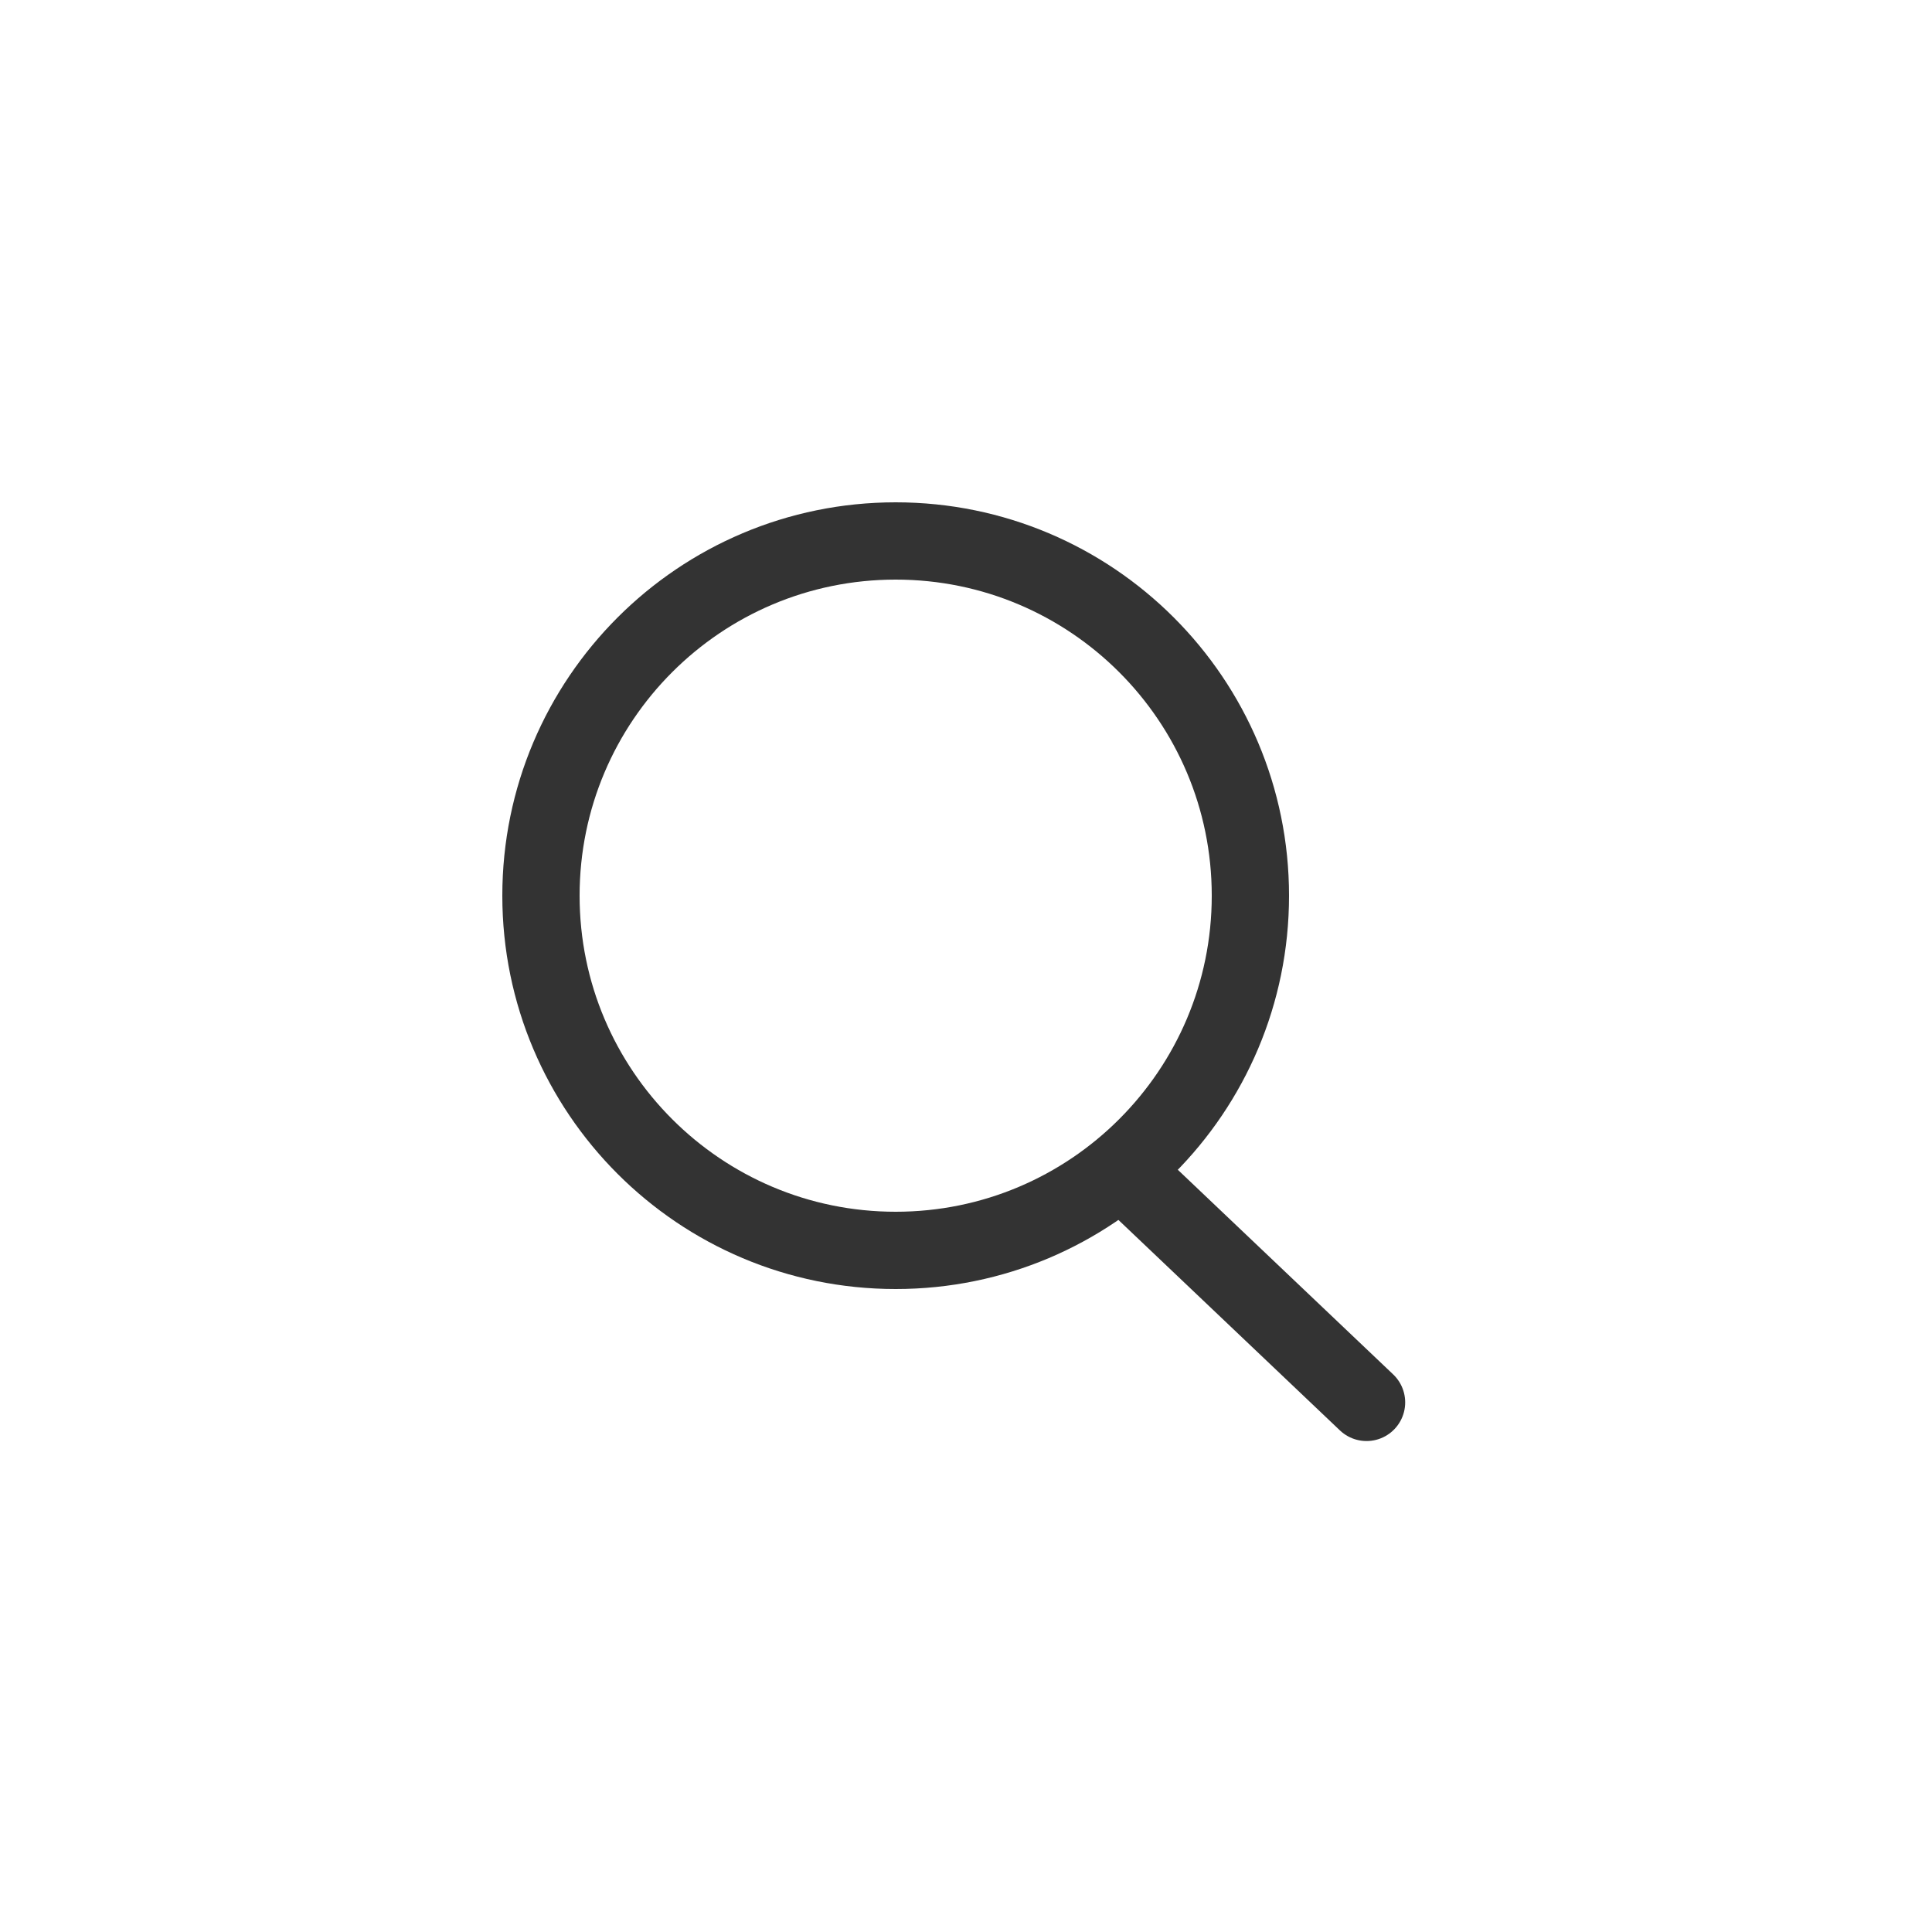 <svg width="25" height="25" viewBox="0 0 25 25" fill="none" xmlns="http://www.w3.org/2000/svg">
<path d="M11.59 16.18C14.125 16.18 16.18 14.125 16.18 11.59C16.18 9.055 14.125 7 11.59 7C9.055 7 7 9.055 7 11.59C7 14.125 9.055 16.18 11.59 16.18Z" stroke="#333333" stroke-miterlimit="10" stroke-linecap="round" stroke-linejoin="round"/>
<path d="M14.771 15.38L17.683 18.147" stroke="#333333" stroke-miterlimit="10" stroke-linecap="round" stroke-linejoin="round"/>
</svg>
